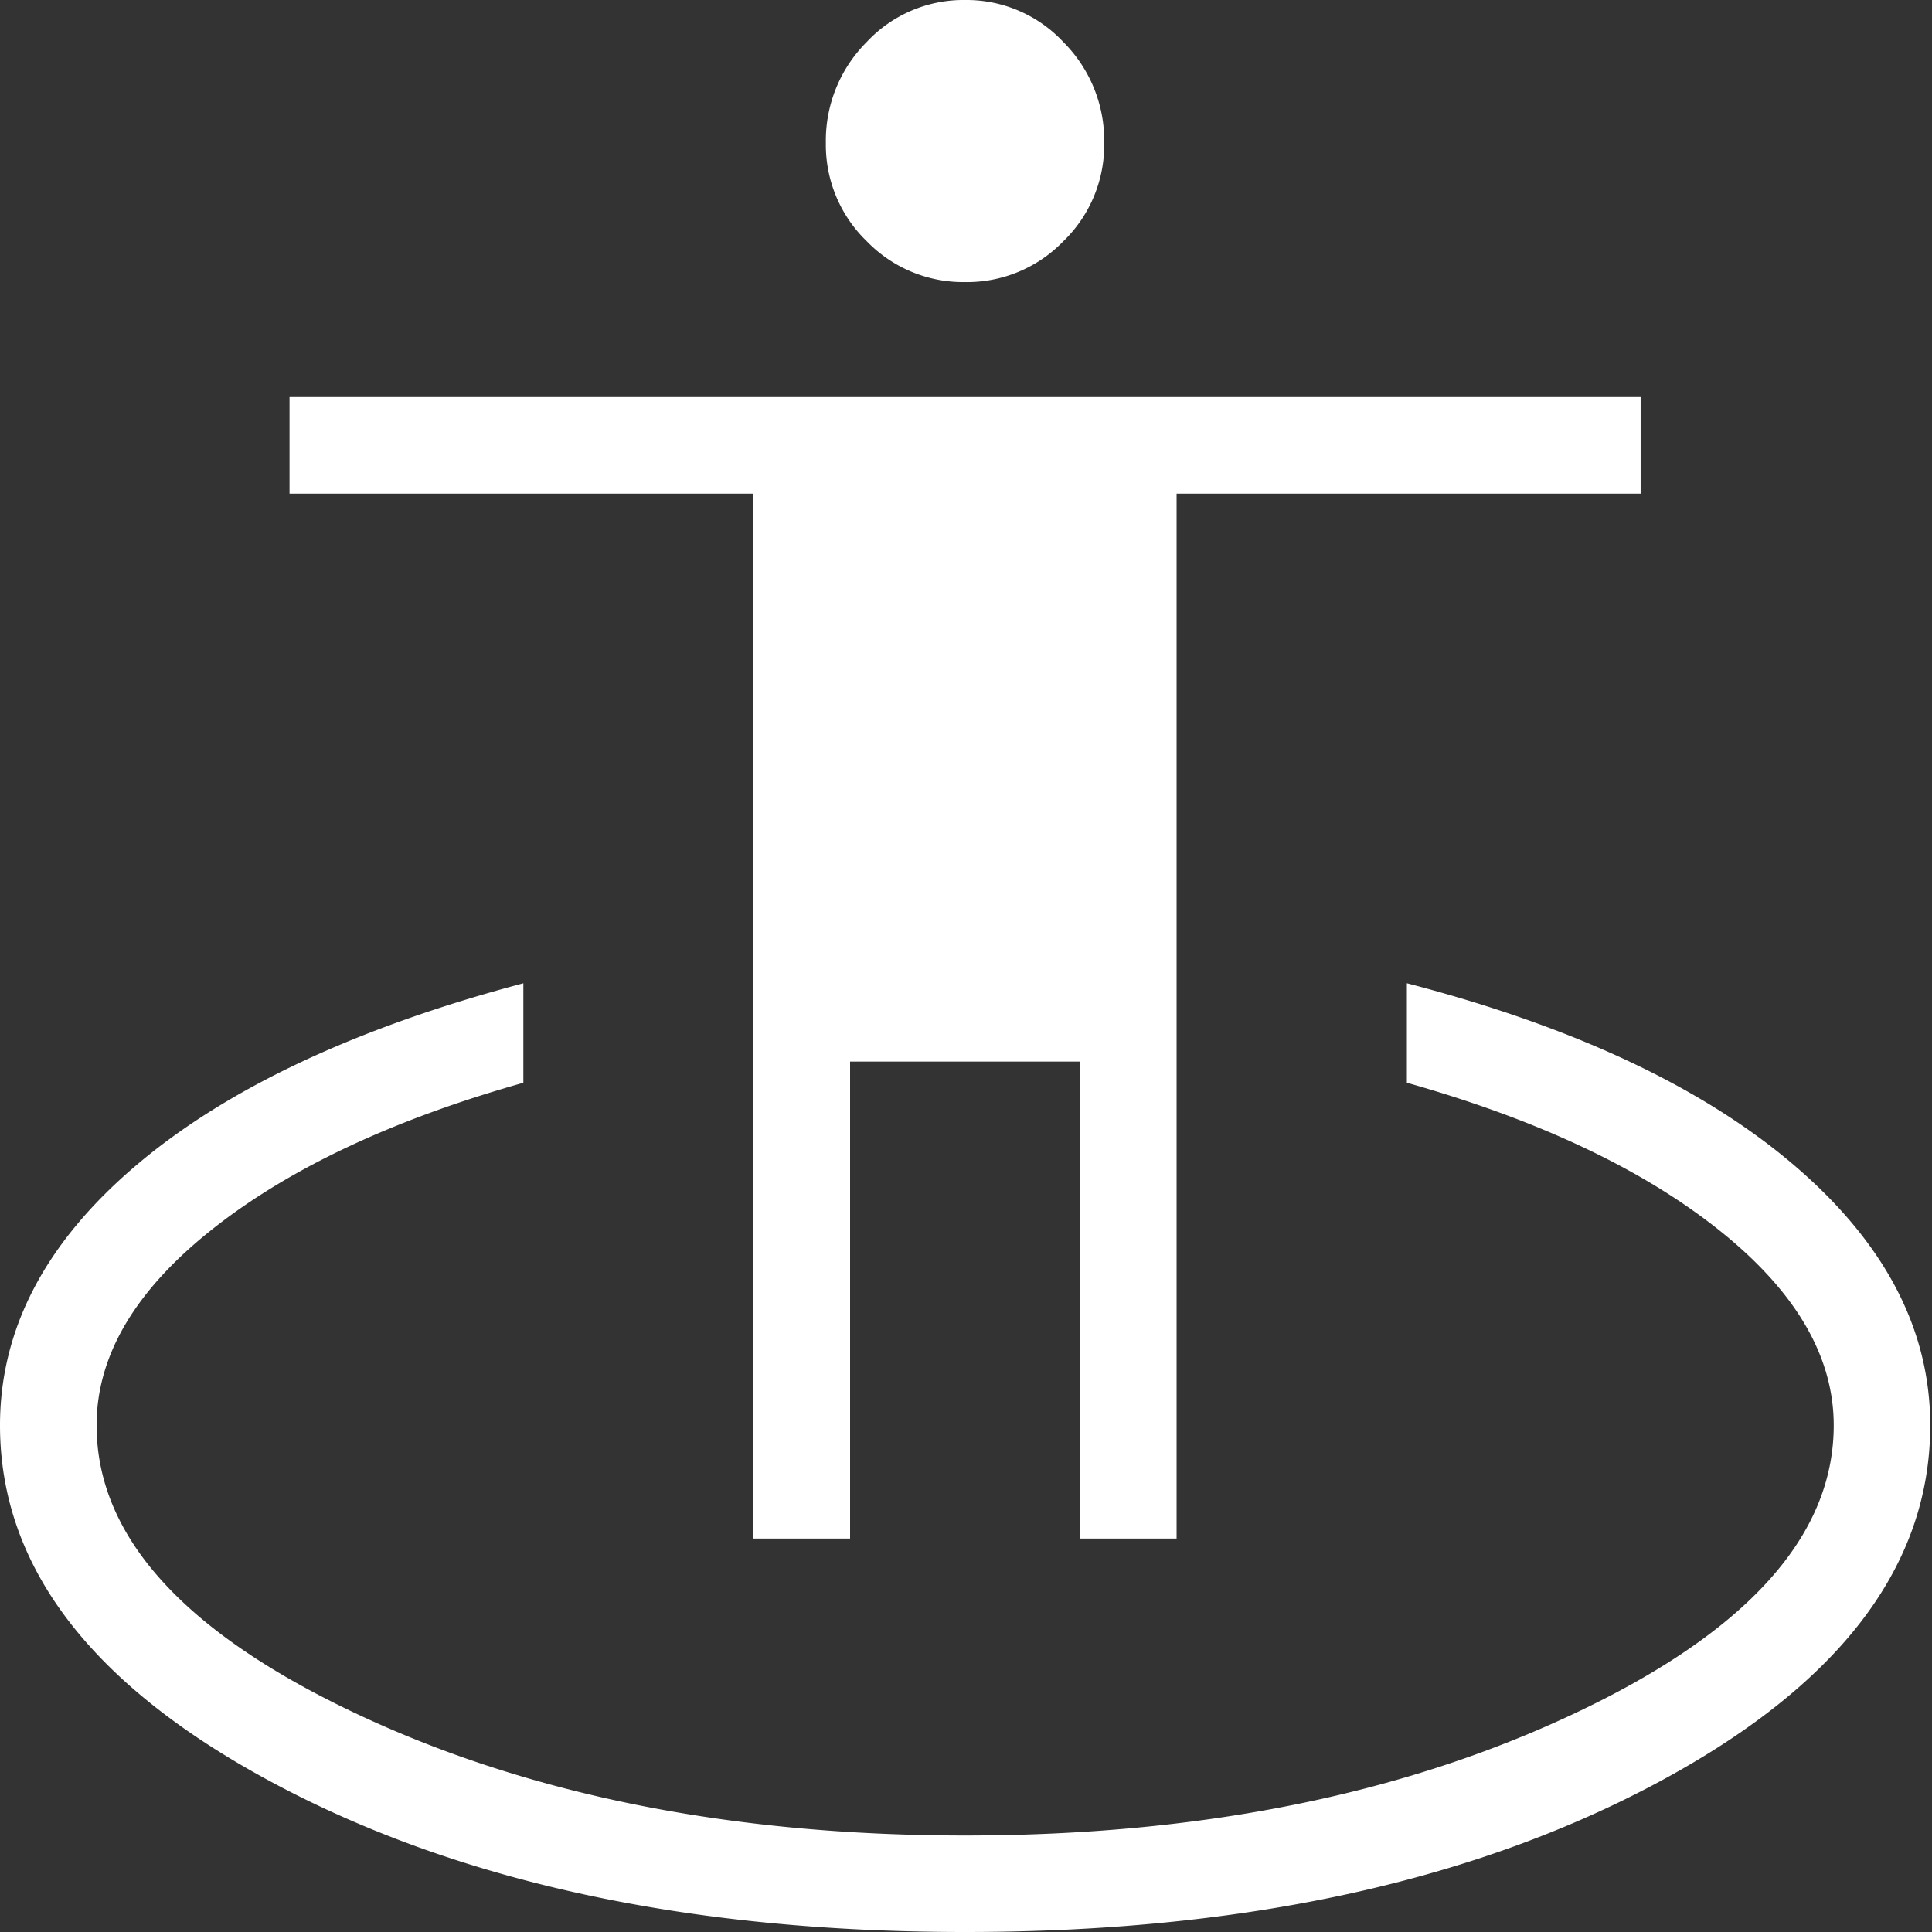 <svg xmlns="http://www.w3.org/2000/svg" width="100" height="100" viewBox="0 0 100 100">
  <rect x="0" y="0" width="100" height="100" fill="#333333" stroke="none"/>
  <defs>
    <style>
      .cls-1 {
        fill: none;
      }

      .cls-2 {
        fill: #fff;
      }
    </style>
  </defs>
  <g id="icon-about-white" transform="translate(-100 -100)">
    <rect id="長方形_589" data-name="長方形 589" class="cls-1" width="100" height="100" transform="translate(100 100)"/>
    <path id="icon-about" class="cls-2" d="M129.952-780.77q-21.211,0-35.581-7.594T80-806.995q0-7.464,7.032-13.443t20.057-9.438v5.149q-10.173,2.872-16.133,7.608T85-806.995q0,8.569,13.391,14.9t31.566,6.33q18.175,0,31.566-6.33t13.391-14.9q0-5.389-5.961-10.125t-16.133-7.608v-5.149q12.93,3.362,20.009,9.39t7.079,13.492q0,11.037-14.371,18.631T129.952-780.77ZM119-801.135v-54.082H94.986v-5h69.933v5H140.9v54.082h-5v-24.687H124v24.688Zm10.953-65.034a6.943,6.943,0,0,1-5.089-2.115,6.936,6.936,0,0,1-2.118-5.089,7.22,7.22,0,0,1,2.115-5.224,6.844,6.844,0,0,1,5.086-2.173,6.852,6.852,0,0,1,5.089,2.173,7.216,7.216,0,0,1,2.118,5.224,6.94,6.94,0,0,1-2.115,5.089A6.935,6.935,0,0,1,129.954-866.169Z" transform="translate(20 980.77)"/>
  </g>
</svg>
